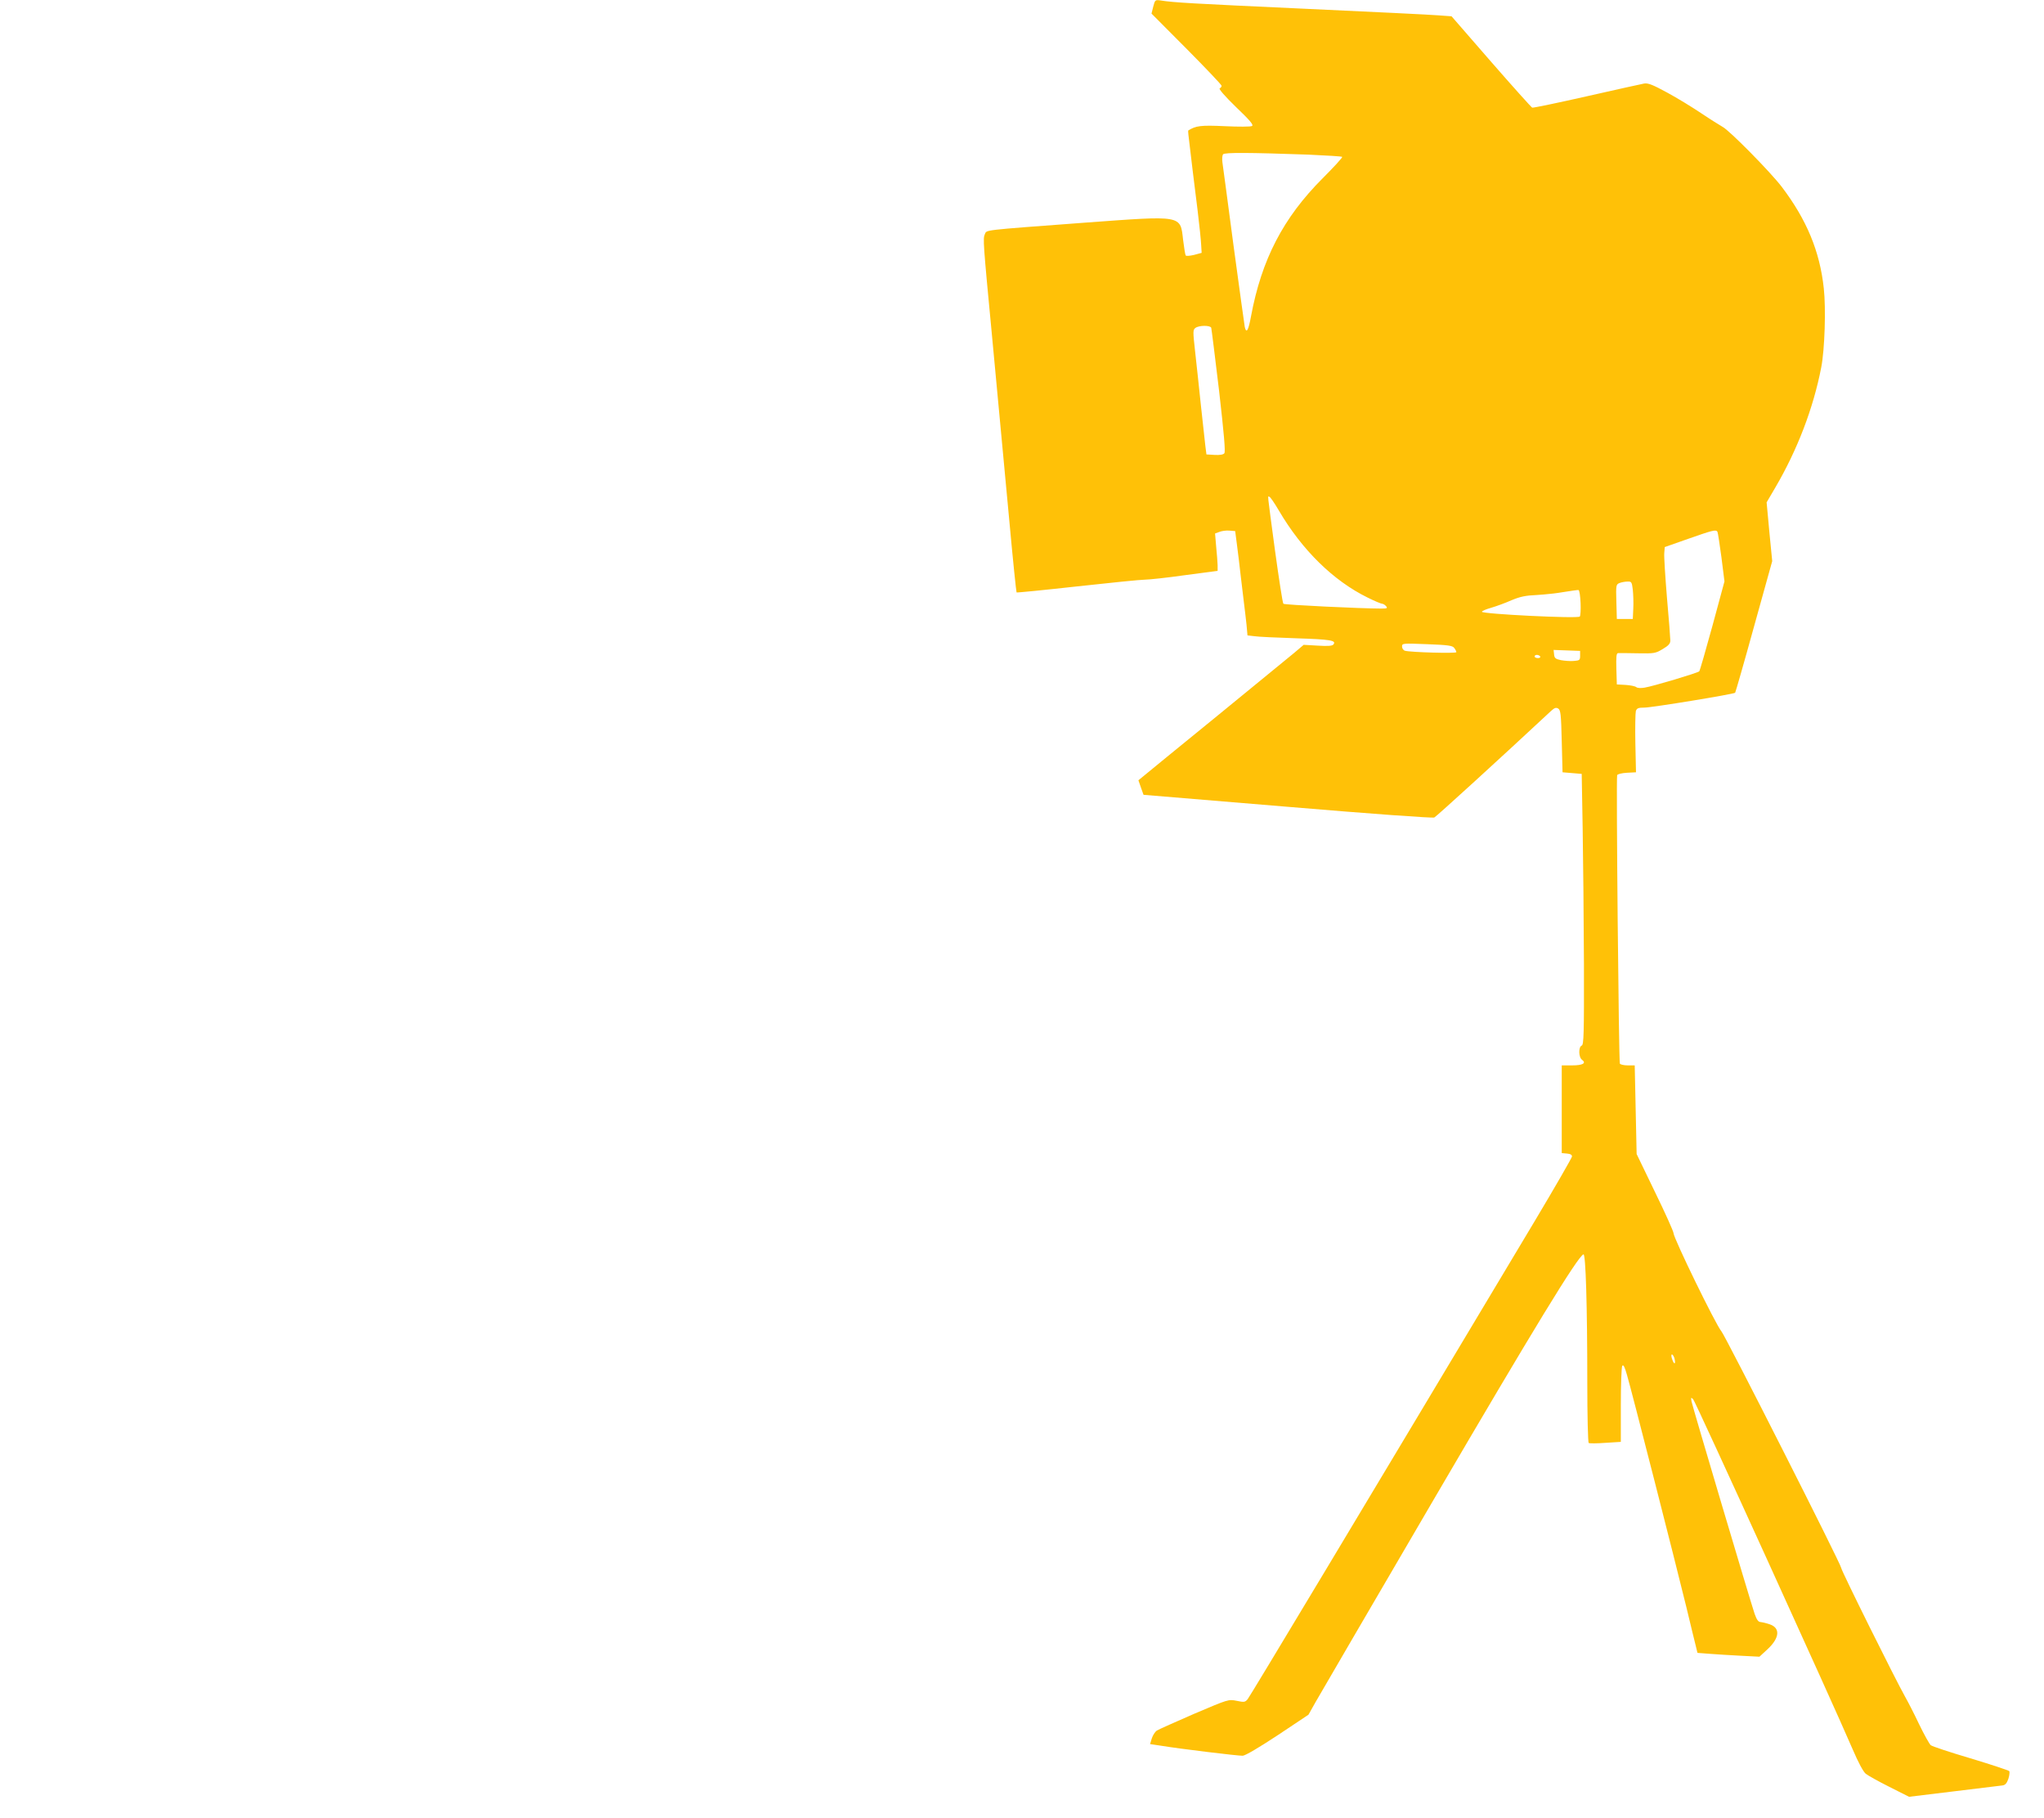 <?xml version="1.0" standalone="no"?>
<!DOCTYPE svg PUBLIC "-//W3C//DTD SVG 20010904//EN"
 "http://www.w3.org/TR/2001/REC-SVG-20010904/DTD/svg10.dtd">
<svg version="1.0" xmlns="http://www.w3.org/2000/svg"
 width="1280pt" height="1138pt" viewBox="0 0 1280 1138"
 preserveAspectRatio="xMidYMid meet">
<g transform="translate(0,1138) scale(0.1,-0.1)"
fill="#ffc107" stroke="none">
<path d="M7222 11339 l-11 -44 219 -220 c121 -122 220 -226 220 -232 0 -6 -6
-14 -12 -16 -8 -3 34 -51 102 -117 90 -86 112 -113 100 -119 -8 -5 -85 -5
-170 -1 -150 7 -181 3 -229 -27 -2 -1 2 -39 8 -85 5 -46 15 -121 20 -168 6
-47 20 -159 31 -250 11 -91 21 -187 22 -214 l3 -49 -48 -13 c-26 -6 -49 -8
-52 -3 -3 4 -10 48 -16 96 -18 158 0 154 -615 109 -655 -49 -613 -44 -627 -73
-12 -26 -10 -57 44 -623 36 -382 56 -601 110 -1175 22 -242 43 -442 45 -444 2
-2 174 15 381 38 208 23 398 42 423 42 25 0 137 12 250 28 l205 27 0 35 c-1
19 -4 71 -9 116 l-7 83 27 10 c15 6 44 10 63 8 l36 -3 11 -85 c6 -47 17 -132
23 -190 7 -58 16 -136 21 -175 5 -38 12 -100 16 -136 l6 -67 43 -5 c24 -4 141
-9 261 -13 215 -7 255 -13 234 -39 -7 -9 -35 -11 -98 -7 l-88 5 -59 -50 c-33
-27 -251 -206 -485 -397 -234 -190 -440 -359 -458 -374 l-33 -27 16 -46 16
-45 902 -75 c522 -44 909 -72 919 -67 13 6 410 368 731 667 22 20 31 23 45 15
15 -10 18 -36 22 -205 l5 -194 60 -5 60 -5 6 -340 c3 -187 7 -569 8 -848 1
-443 -1 -508 -14 -513 -21 -8 -20 -73 2 -89 29 -21 5 -35 -63 -35 l-64 0 0
-274 0 -275 33 -3 c22 -2 32 -8 31 -19 -1 -8 -106 -191 -234 -405 -1092 -1825
-1782 -2974 -1797 -2992 -16 -19 -22 -20 -69 -10 -51 10 -51 10 -265 -81 -117
-51 -223 -98 -234 -105 -12 -8 -26 -30 -32 -49 l-11 -36 67 -10 c113 -19 485
-64 513 -63 17 1 100 50 220 129 l192 128 45 80 c25 44 358 615 741 1270 620
1060 902 1522 936 1532 14 5 24 -318 24 -804 0 -204 4 -374 9 -377 5 -3 52 -3
105 1 l96 6 0 231 c0 127 4 237 9 245 7 10 15 -6 29 -55 26 -87 302 -1167 372
-1454 28 -118 56 -231 61 -251 l9 -37 78 -6 c42 -3 130 -9 194 -12 l116 -6 51
47 c76 71 81 133 13 156 -20 7 -46 13 -57 14 -15 1 -24 15 -37 51 -30 89 -389
1298 -395 1329 -5 27 -4 28 10 15 14 -14 874 -1901 998 -2190 36 -84 67 -142
83 -155 14 -11 80 -48 148 -82 l123 -62 280 34 c154 19 291 35 304 37 18 2 28
13 38 42 7 22 9 44 5 48 -5 5 -114 41 -243 80 -129 38 -240 75 -248 82 -8 6
-41 65 -73 131 -31 66 -71 143 -87 171 -62 110 -401 792 -401 808 0 21 -725
1452 -750 1481 -35 40 -300 584 -300 615 0 10 -52 126 -116 257 l-115 238 -6
277 -6 278 -43 0 c-24 0 -46 5 -50 11 -7 12 -24 1787 -17 1806 3 7 29 13 61
15 l57 3 -4 181 c-2 99 0 190 3 202 6 18 15 22 54 22 46 0 559 84 568 93 2 2
56 189 118 414 l114 410 -18 184 -17 184 54 92 c139 237 239 499 288 753 22
113 30 369 16 495 -25 232 -107 429 -263 635 -71 93 -328 354 -371 376 -17 10
-77 47 -132 84 -55 37 -151 96 -214 130 -92 50 -120 61 -145 57 -17 -3 -179
-39 -360 -80 -181 -41 -335 -73 -341 -71 -6 3 -122 132 -258 288 l-247 284
-83 6 c-45 4 -419 22 -832 41 -717 33 -825 39 -906 52 -35 5 -36 4 -47 -38z
m970 -927 c114 -5 210 -11 213 -14 4 -3 -52 -64 -122 -134 -248 -248 -383
-510 -449 -865 -16 -88 -29 -110 -39 -66 -2 12 -34 240 -70 507 -35 267 -67
502 -70 524 -3 21 -1 43 4 50 10 12 163 11 533 -2z m-607 -1084 c2 -7 24 -184
49 -393 31 -272 41 -384 33 -393 -6 -8 -28 -12 -61 -10 l-51 3 -7 55 c-3 30
-16 145 -28 255 -11 110 -28 261 -36 335 -14 126 -14 135 2 147 23 17 93 17
99 1z m424 -1145 c145 -247 341 -439 555 -544 44 -22 85 -39 92 -39 6 0 17 -7
24 -15 11 -13 6 -15 -31 -15 -122 0 -605 23 -612 30 -5 4 -28 155 -53 336 -51
382 -46 334 -35 334 5 0 32 -39 60 -87z m2746 -132 c3 -6 14 -78 25 -160 l19
-151 -75 -277 c-42 -153 -79 -282 -83 -286 -10 -10 -287 -93 -342 -102 -23 -4
-45 -3 -52 3 -7 6 -37 12 -67 14 l-55 3 -3 98 c-2 73 0 97 10 98 7 1 63 0 124
-1 105 -2 112 0 157 27 36 21 47 34 47 53 0 14 -9 134 -21 267 -11 133 -19
259 -17 280 l3 38 145 51 c154 54 175 60 185 45z m-530 -363 c3 -29 5 -82 3
-118 l-3 -65 -50 0 -50 0 -3 108 c-3 104 -2 108 20 117 13 5 35 9 50 9 25 1
27 -3 33 -51z m-327 -83 c2 -43 -1 -81 -5 -85 -14 -14 -613 16 -613 30 0 5 26
16 58 25 31 9 89 30 127 47 55 23 89 30 160 33 50 3 126 11 170 19 44 7 85 13
90 12 6 -2 11 -38 13 -81z m-791 -282 c7 -9 13 -21 13 -26 0 -9 -287 -1 -322
9 -10 3 -18 15 -18 26 0 21 3 21 157 15 133 -5 160 -9 170 -24z m788 -48 c0
-28 -3 -30 -40 -33 -22 -2 -58 1 -80 5 -34 7 -41 13 -43 36 l-3 28 83 -3 83
-3 0 -30z m-250 -5 c3 -5 -3 -10 -14 -10 -12 0 -21 5 -21 10 0 6 6 10 14 10 8
0 18 -4 21 -10z m841 -4395 c9 -37 -2 -41 -14 -6 -7 18 -7 31 -2 31 5 0 12
-11 16 -25z"/>
</g>
</svg>
